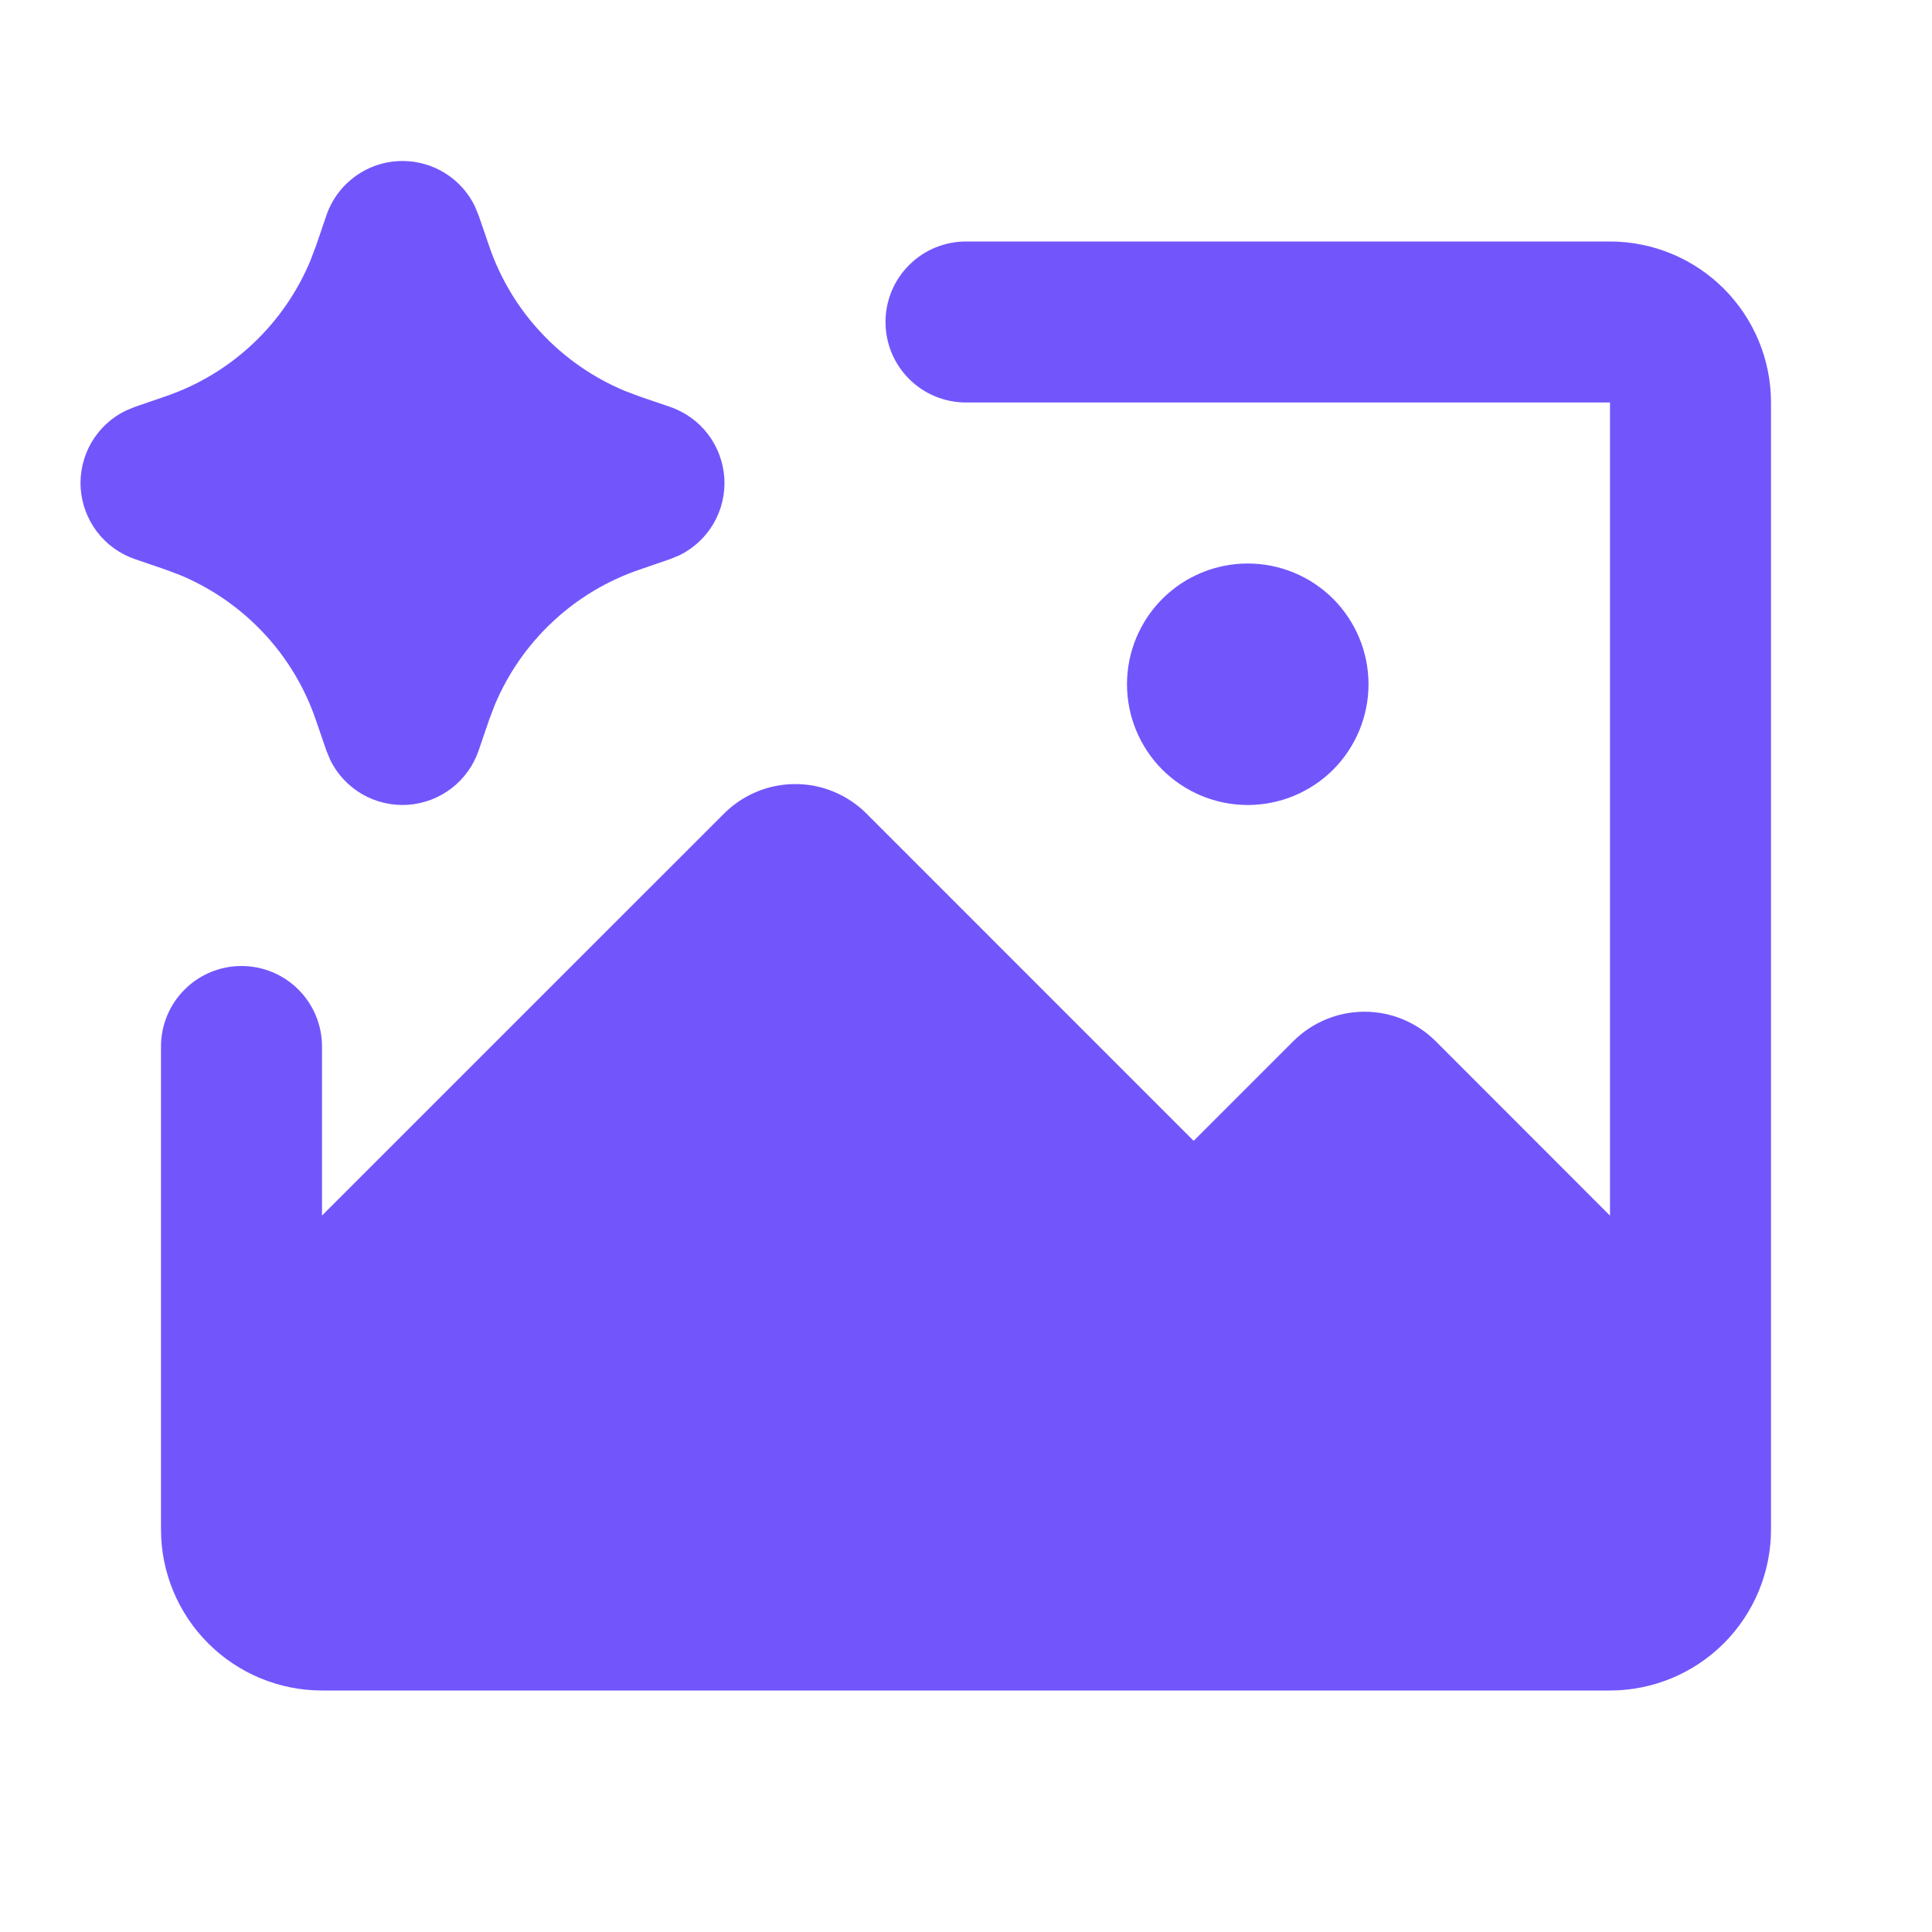 <?xml version="1.0" encoding="UTF-8"?> <svg xmlns="http://www.w3.org/2000/svg" width="24" height="24" viewBox="0 0 24 24" fill="none"><path d="M20 3C20.53 3 21.039 3.211 21.414 3.586C21.789 3.961 22 4.47 22 5V19C22 19.53 21.789 20.039 21.414 20.414C21.039 20.789 20.53 21 20 21H4C3.47 21 2.961 20.789 2.586 20.414C2.211 20.039 2 19.53 2 19V13C2 12.735 2.105 12.48 2.293 12.293C2.48 12.105 2.735 12 3 12C3.265 12 3.52 12.105 3.707 12.293C3.895 12.48 4 12.735 4 13V15.1L8.995 10.106C9.111 9.99 9.249 9.898 9.401 9.835C9.552 9.772 9.715 9.74 9.879 9.74C10.043 9.74 10.206 9.772 10.357 9.835C10.509 9.898 10.647 9.99 10.763 10.106L14.828 14.172L16.066 12.934C16.182 12.818 16.32 12.726 16.472 12.663C16.623 12.6 16.786 12.568 16.95 12.568C17.114 12.568 17.277 12.6 17.428 12.663C17.58 12.726 17.718 12.818 17.834 12.934L20 15.101V5H12C11.735 5 11.48 4.895 11.293 4.707C11.105 4.52 11 4.265 11 4C11 3.735 11.105 3.48 11.293 3.293C11.48 3.105 11.735 3 12 3H20ZM5 2C5.187 2 5.37 2.052 5.529 2.151C5.688 2.25 5.816 2.392 5.898 2.56L5.946 2.677L6.076 3.055C6.213 3.457 6.434 3.826 6.725 4.136C7.015 4.446 7.368 4.691 7.76 4.855L7.945 4.925L8.323 5.054C8.51 5.118 8.674 5.236 8.794 5.393C8.914 5.55 8.985 5.74 8.998 5.937C9.01 6.134 8.964 6.331 8.865 6.502C8.765 6.673 8.618 6.811 8.44 6.898L8.323 6.946L7.945 7.076C7.543 7.213 7.174 7.434 6.864 7.725C6.554 8.015 6.309 8.368 6.145 8.76L6.075 8.945L5.946 9.323C5.882 9.51 5.764 9.674 5.607 9.794C5.45 9.914 5.26 9.985 5.063 9.998C4.866 10.01 4.669 9.964 4.498 9.865C4.327 9.765 4.189 9.618 4.102 9.44L4.054 9.323L3.924 8.945C3.787 8.543 3.566 8.174 3.275 7.864C2.985 7.554 2.632 7.309 2.24 7.145L2.055 7.075L1.677 6.946C1.49 6.882 1.326 6.764 1.206 6.607C1.086 6.45 1.015 6.26 1.002 6.063C0.99 5.866 1.036 5.669 1.135 5.498C1.235 5.327 1.382 5.189 1.56 5.102L1.677 5.054L2.055 4.924C2.457 4.787 2.826 4.566 3.136 4.275C3.446 3.985 3.691 3.632 3.855 3.24L3.925 3.055L4.054 2.677C4.121 2.48 4.249 2.308 4.418 2.187C4.588 2.065 4.791 2 5 2ZM15.5 7C15.898 7 16.279 7.158 16.561 7.439C16.842 7.721 17 8.102 17 8.5C17 8.898 16.842 9.279 16.561 9.561C16.279 9.842 15.898 10 15.5 10C15.102 10 14.721 9.842 14.439 9.561C14.158 9.279 14 8.898 14 8.5C14 8.102 14.158 7.721 14.439 7.439C14.721 7.158 15.102 7 15.5 7Z" fill="#7256FC"></path></svg> 